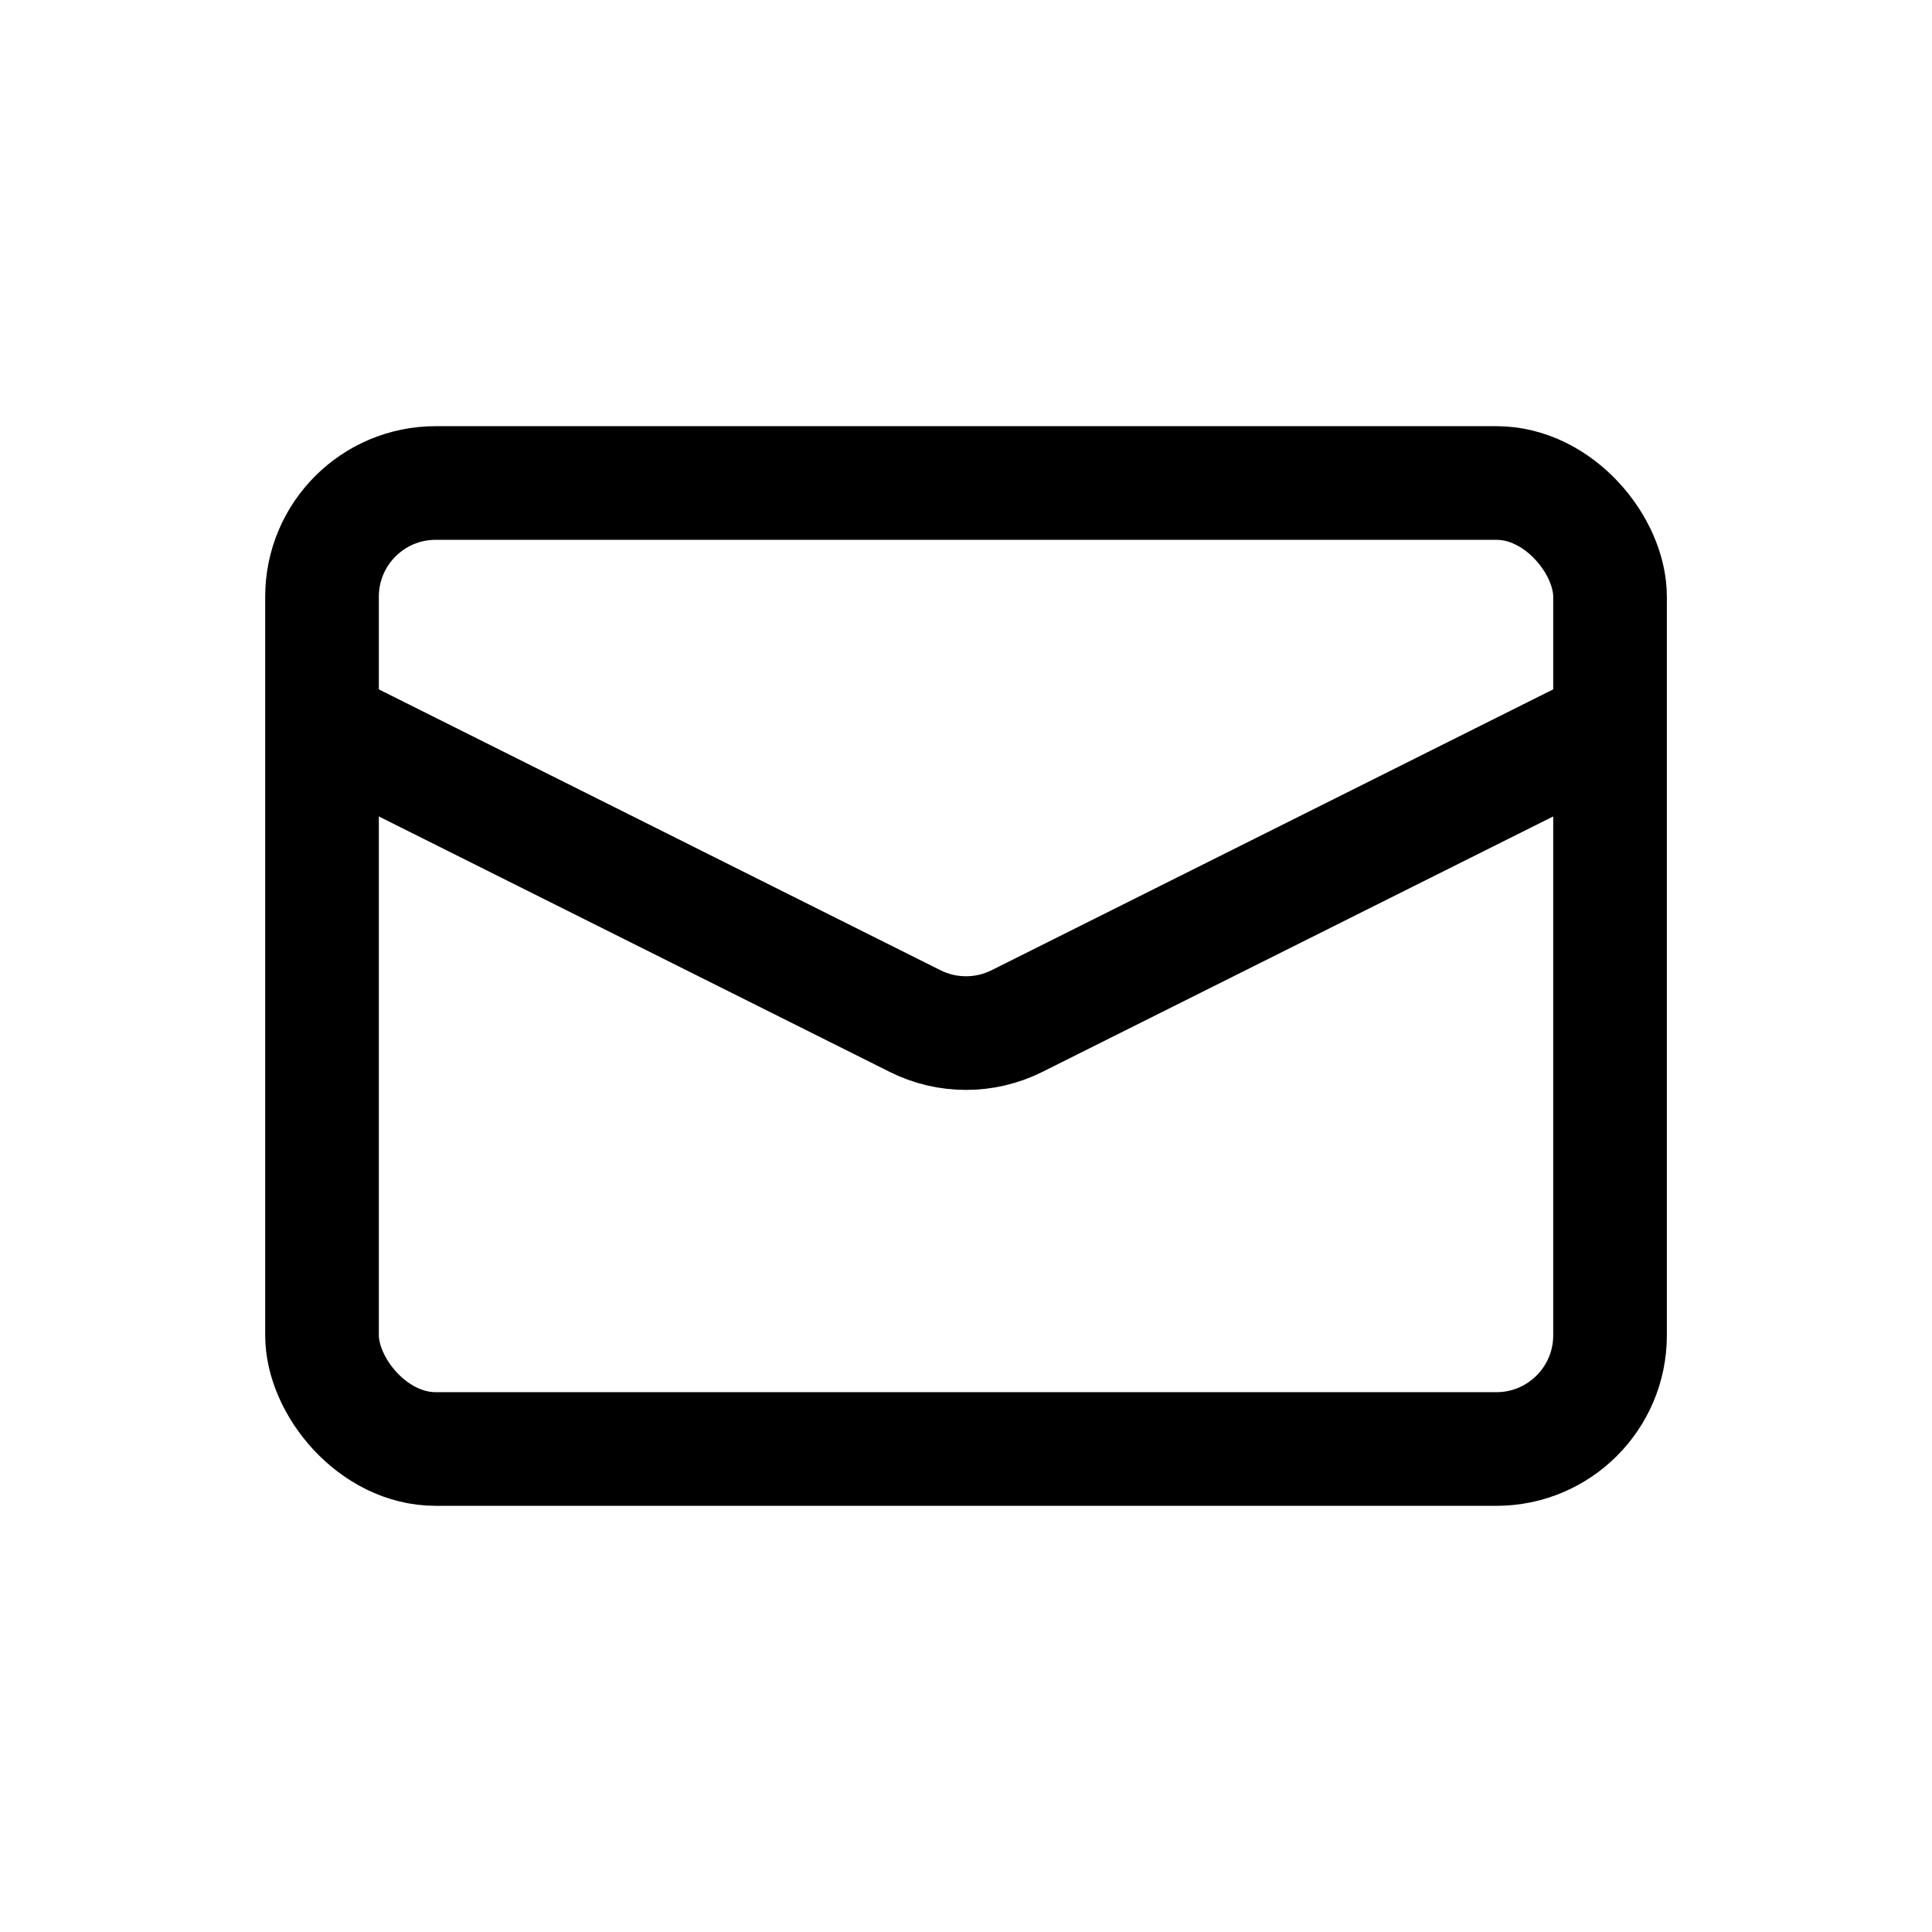 <svg width="34" height="34" viewBox="0 0 34 34" fill="none" xmlns="http://www.w3.org/2000/svg">
<rect x="5.667" y="8.5" width="22.667" height="17" rx="2" stroke="black" stroke-width="2"/>
<path d="M5.667 12.75L16.106 17.97C16.669 18.251 17.331 18.251 17.895 17.97L28.333 12.75" stroke="black" stroke-width="2"/>
</svg>
